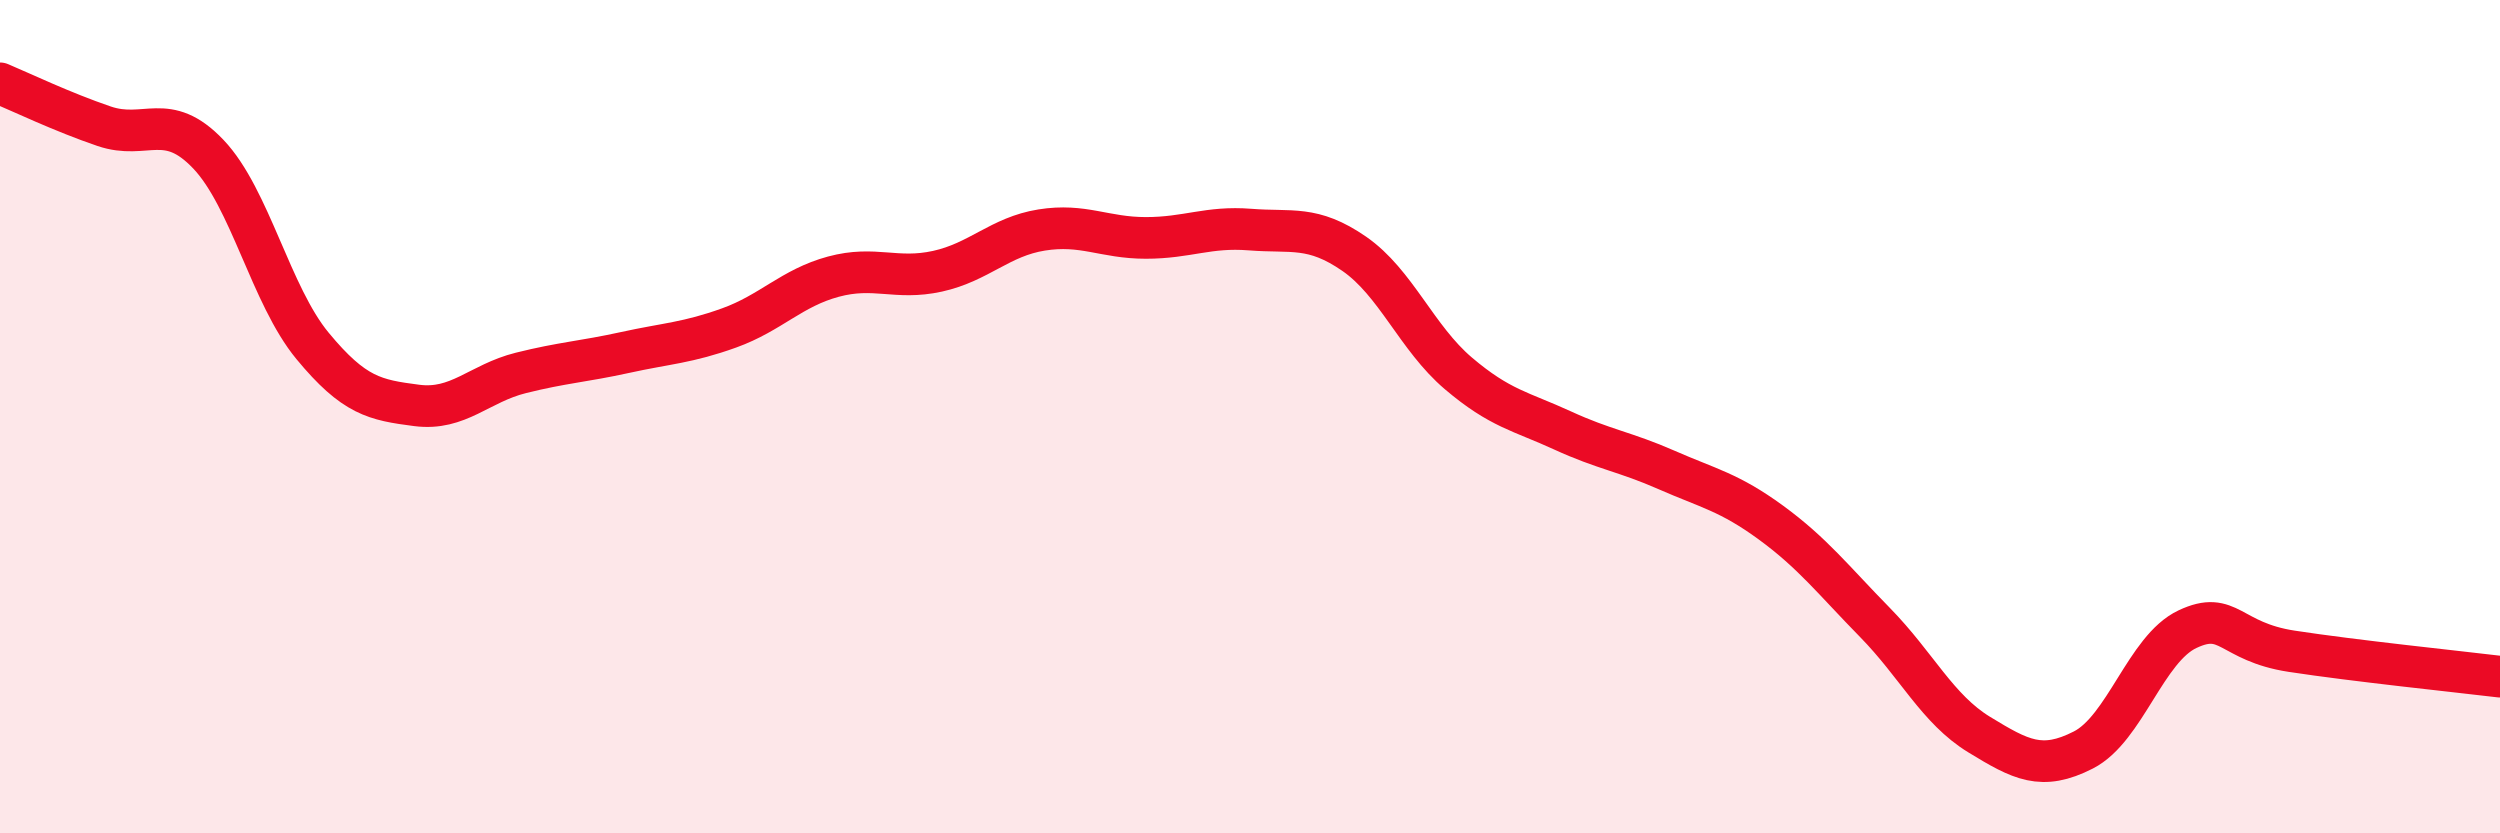 
    <svg width="60" height="20" viewBox="0 0 60 20" xmlns="http://www.w3.org/2000/svg">
      <path
        d="M 0,2 C 0.5,2.21 1.5,2.69 2.5,3.03 C 3.5,3.37 4,2.65 5,3.7 C 6,4.75 6.5,7.09 7.5,8.3 C 8.5,9.51 9,9.6 10,9.73 C 11,9.86 11.5,9.2 12.5,8.95 C 13.5,8.7 14,8.68 15,8.46 C 16,8.24 16.5,8.23 17.5,7.87 C 18.5,7.51 19,6.91 20,6.64 C 21,6.37 21.5,6.73 22.5,6.51 C 23.5,6.29 24,5.68 25,5.52 C 26,5.36 26.5,5.71 27.5,5.71 C 28.5,5.71 29,5.43 30,5.51 C 31,5.59 31.5,5.4 32.5,6.09 C 33.5,6.78 34,8.11 35,8.96 C 36,9.81 36.5,9.87 37.5,10.33 C 38.5,10.79 39,10.84 40,11.28 C 41,11.72 41.5,11.81 42.5,12.54 C 43.5,13.27 44,13.92 45,14.94 C 46,15.96 46.5,17.02 47.5,17.63 C 48.5,18.24 49,18.51 50,18 C 51,17.49 51.5,15.57 52.5,15.1 C 53.5,14.63 53.5,15.4 55,15.63 C 56.5,15.86 59,16.12 60,16.24L60 20L0 20Z"
        fill="#EB0A25"
        opacity="0.1"
        stroke-linecap="round"
        stroke-linejoin="round"
      />
      <path
        d="M 0,2 C 0.5,2.21 1.5,2.69 2.5,3.03 C 3.5,3.37 4,2.65 5,3.7 C 6,4.75 6.5,7.09 7.5,8.3 C 8.5,9.51 9,9.6 10,9.73 C 11,9.86 11.5,9.2 12.5,8.95 C 13.5,8.7 14,8.68 15,8.46 C 16,8.24 16.5,8.23 17.5,7.87 C 18.5,7.51 19,6.91 20,6.64 C 21,6.37 21.5,6.73 22.5,6.51 C 23.5,6.29 24,5.68 25,5.52 C 26,5.36 26.5,5.71 27.5,5.71 C 28.5,5.71 29,5.43 30,5.51 C 31,5.59 31.5,5.4 32.5,6.09 C 33.5,6.78 34,8.11 35,8.96 C 36,9.81 36.5,9.87 37.5,10.33 C 38.5,10.79 39,10.84 40,11.28 C 41,11.72 41.5,11.81 42.5,12.54 C 43.5,13.27 44,13.92 45,14.94 C 46,15.96 46.5,17.02 47.5,17.63 C 48.5,18.24 49,18.51 50,18 C 51,17.49 51.5,15.57 52.5,15.1 C 53.5,14.63 53.5,15.4 55,15.63 C 56.5,15.86 59,16.12 60,16.24"
        stroke="#EB0A25"
        stroke-width="1"
        fill="none"
        stroke-linecap="round"
        stroke-linejoin="round"
      />
    </svg>
  